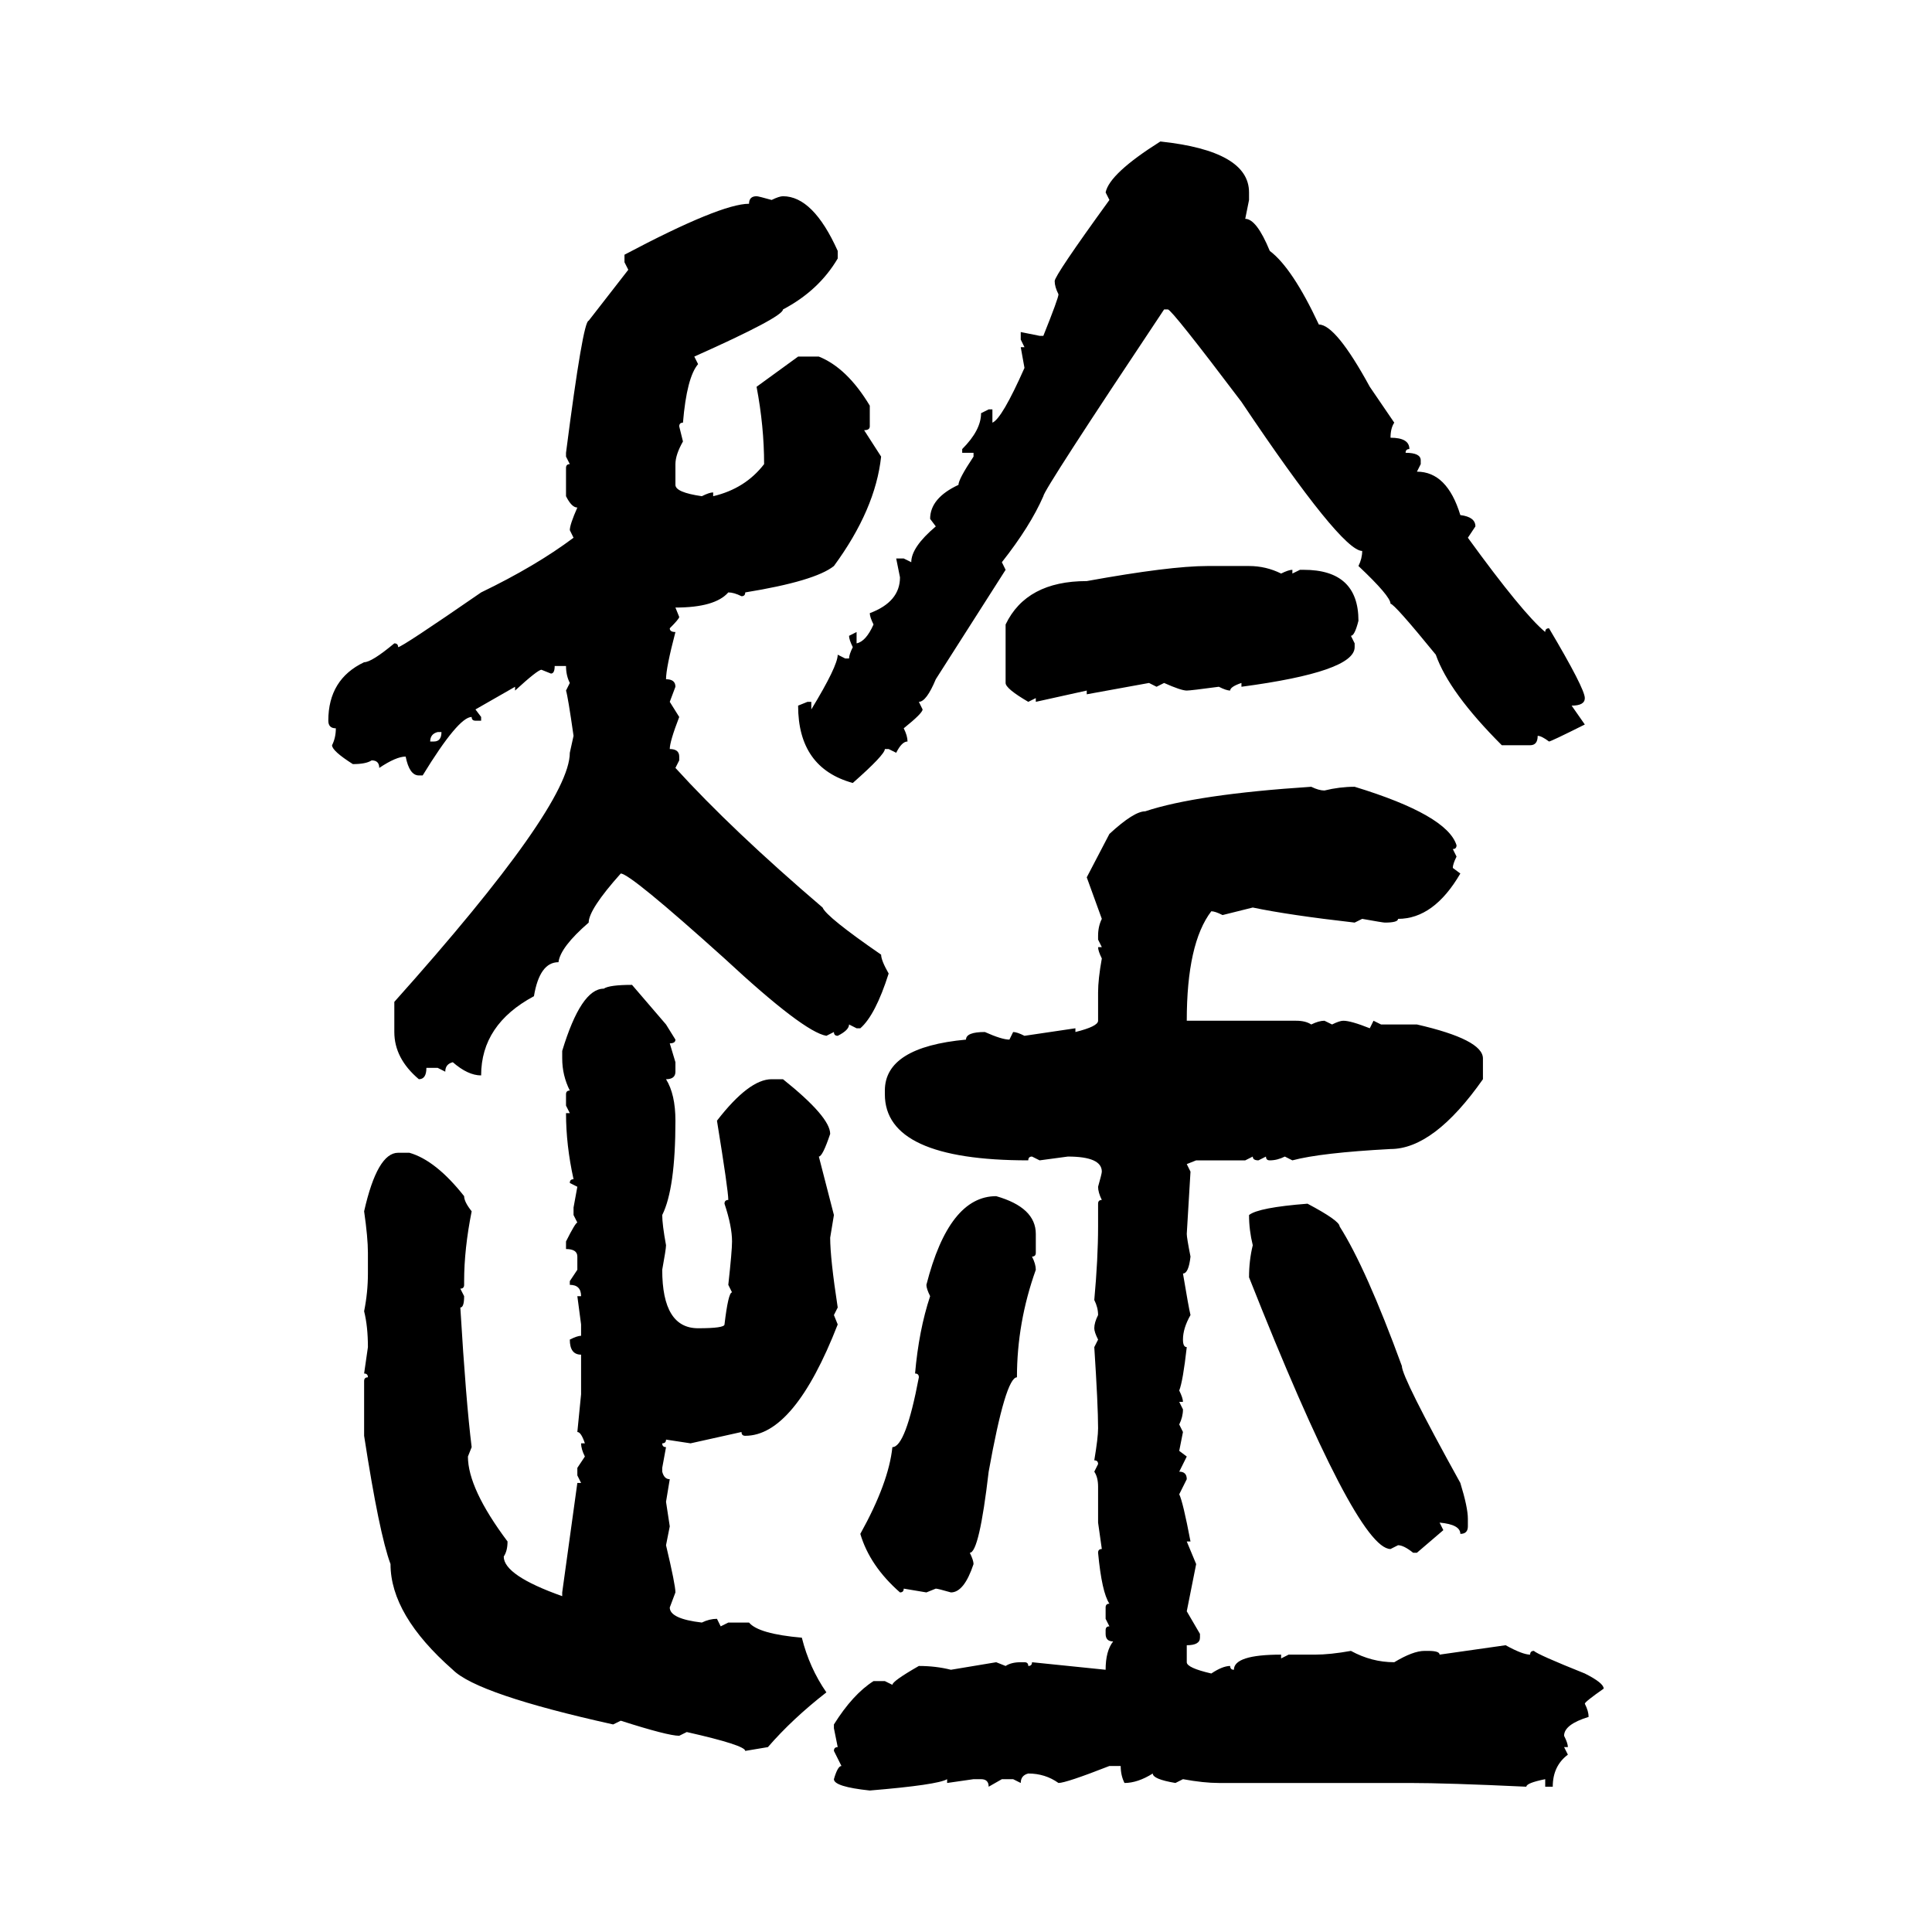 <svg xmlns="http://www.w3.org/2000/svg" xmlns:xlink="http://www.w3.org/1999/xlink" width="300" height="300"><path d="M180.18 21.97L180.18 21.97Q193.95 23.44 193.95 29.88L193.95 29.88L193.95 31.05L193.36 33.98Q195.12 33.98 197.17 38.96L197.17 38.96Q200.68 41.60 204.79 50.39L204.79 50.39Q207.42 50.39 212.70 60.06L212.70 60.06L216.50 65.63Q215.92 66.50 215.92 67.97L215.92 67.97Q218.85 67.97 218.85 69.73L218.85 69.73Q218.26 69.73 218.26 70.31L218.26 70.31Q220.61 70.31 220.61 71.48L220.61 71.48L220.61 72.07L220.02 73.24Q224.71 73.24 226.76 79.98L226.76 79.98Q229.10 80.27 229.10 81.74L229.10 81.74L227.93 83.50Q236.43 95.21 239.94 98.14L239.94 98.14Q239.94 97.56 240.53 97.56L240.53 97.56Q246.09 106.93 246.09 108.40L246.09 108.40Q246.09 109.57 244.04 109.57L244.04 109.57L246.09 112.50Q240.82 115.14 240.53 115.14L240.53 115.14Q239.36 114.26 238.77 114.26L238.77 114.26Q238.77 115.72 237.60 115.72L237.60 115.72L233.20 115.72Q225 107.52 222.95 101.66L222.95 101.66Q216.50 93.75 215.92 93.75L215.92 93.75Q215.92 92.58 210.94 87.89L210.94 87.89Q211.52 86.72 211.52 85.55L211.52 85.55Q208.30 85.55 192.77 62.40L192.77 62.40Q181.93 48.05 181.35 48.05L181.35 48.05L180.76 48.05Q162.01 76.17 162.01 77.05L162.01 77.05Q159.96 81.74 155.57 87.30L155.57 87.30L156.15 88.48L145.31 105.47Q143.85 108.98 142.68 108.98L142.68 108.98L143.26 110.16Q143.26 110.74 140.33 113.09L140.33 113.09Q140.92 114.26 140.92 115.14L140.92 115.14Q140.04 115.14 139.16 116.89L139.16 116.89L137.99 116.31L137.40 116.31Q137.40 117.19 132.42 121.58L132.42 121.58Q123.93 119.24 123.93 109.57L123.93 109.57L125.39 108.98L125.98 108.98L125.98 110.16Q130.08 103.42 130.08 101.66L130.08 101.66L131.25 102.25L131.84 102.25Q131.84 101.66 132.42 100.49L132.42 100.49Q131.84 99.32 131.84 98.73L131.84 98.73L133.01 98.14L133.01 99.90Q134.47 99.61 135.64 96.97L135.64 96.97Q135.06 95.80 135.06 95.21L135.06 95.21Q139.75 93.46 139.75 89.65L139.75 89.65L139.16 86.72L140.33 86.72L141.50 87.30Q141.50 84.96 145.31 81.74L145.31 81.74L144.43 80.57Q144.43 77.34 148.83 75.29L148.83 75.29Q148.83 74.41 151.17 70.90L151.17 70.90L151.17 70.31L149.41 70.31L149.41 69.73Q152.34 66.80 152.34 64.16L152.34 64.16L153.52 63.57L154.10 63.57L154.10 65.63Q155.57 65.04 159.08 57.13L159.08 57.13L158.50 53.91L159.08 53.91L158.50 52.73L158.50 51.56L161.43 52.15L162.01 52.15Q164.36 46.29 164.36 45.70L164.36 45.70Q163.77 44.53 163.77 43.65L163.77 43.65Q163.77 42.77 172.27 31.05L172.27 31.05L171.68 29.88Q172.27 26.95 180.18 21.97ZM117.48 30.47L117.48 30.47Q117.77 30.47 119.82 31.05L119.82 31.05Q121.00 30.47 121.58 30.47L121.58 30.47Q126.27 30.47 130.08 38.96L130.08 38.96L130.08 40.14Q127.15 45.12 121.58 48.05L121.58 48.05Q121.58 49.22 107.81 55.37L107.81 55.37L108.40 56.54Q106.64 58.59 106.05 65.63L106.05 65.63Q105.47 65.63 105.47 66.21L105.47 66.21L106.05 68.55Q104.88 70.61 104.88 72.07L104.88 72.07L104.88 75.29Q104.88 76.46 108.98 77.05L108.98 77.05Q110.16 76.46 110.74 76.46L110.74 76.46L110.74 77.05Q115.72 75.88 118.65 72.07L118.65 72.07Q118.65 66.21 117.48 60.06L117.48 60.06L123.93 55.37L127.15 55.37Q131.54 57.13 135.06 62.99L135.06 62.99L135.06 66.21Q135.06 66.80 134.18 66.80L134.18 66.80L136.82 70.90Q135.94 79.10 129.49 87.89L129.49 87.89Q126.56 90.23 115.72 91.99L115.72 91.99Q115.72 92.58 115.14 92.58L115.14 92.58Q113.96 91.99 113.09 91.99L113.09 91.99Q111.04 94.34 104.88 94.34L104.88 94.34L105.47 95.80Q105.47 96.09 104.00 97.56L104.00 97.56Q104.00 98.14 104.88 98.14L104.88 98.14Q103.42 103.71 103.42 105.47L103.42 105.47Q104.88 105.47 104.88 106.64L104.88 106.64L104.00 108.98L105.47 111.33Q104.00 115.14 104.00 116.31L104.00 116.31Q105.47 116.31 105.47 117.48L105.47 117.48L105.47 118.07L104.88 119.24Q113.67 128.91 127.73 140.92L127.73 140.92Q128.32 142.38 136.82 148.24L136.82 148.24Q136.82 149.12 137.99 151.17L137.99 151.17Q135.94 157.62 133.59 159.67L133.59 159.67L133.01 159.67L131.84 159.08Q131.84 159.96 130.08 160.84L130.08 160.84Q129.49 160.84 129.49 160.25L129.49 160.25L128.32 160.84Q124.80 160.25 112.50 148.83L112.50 148.83Q97.85 135.64 96.39 135.64L96.39 135.64Q91.41 141.21 91.41 143.26L91.41 143.26Q87.01 147.07 86.72 149.41L86.72 149.41Q83.79 149.41 82.91 154.69L82.91 154.69Q74.71 159.08 74.71 166.99L74.71 166.99Q72.66 166.99 70.31 164.94L70.31 164.94Q69.14 165.23 69.14 166.41L69.14 166.41L67.97 165.82L66.21 165.82Q66.21 167.58 65.04 167.58L65.04 167.58Q61.23 164.36 61.23 160.25L61.23 160.25L61.23 155.57Q88.48 125.10 88.48 116.89L88.48 116.89L89.06 114.26Q88.18 108.11 87.89 107.23L87.89 107.23L88.48 106.05Q87.89 104.88 87.89 103.42L87.89 103.42L86.13 103.42Q86.13 104.59 85.55 104.59L85.55 104.59L84.08 104.00Q83.50 104.00 79.98 107.23L79.98 107.23L79.98 106.64L73.83 110.16L74.71 111.33L74.71 111.91L73.83 111.91Q73.24 111.91 73.24 111.33L73.24 111.33Q71.19 111.33 65.63 120.41L65.63 120.41L65.04 120.41Q63.57 120.41 62.99 117.48L62.99 117.48Q61.52 117.48 58.89 119.24L58.89 119.24Q58.89 118.07 57.71 118.07L57.71 118.07Q56.84 118.65 54.79 118.65L54.79 118.65Q51.56 116.60 51.56 115.72L51.56 115.72Q52.15 114.55 52.15 113.09L52.15 113.09Q50.98 113.09 50.98 111.91L50.98 111.91Q50.98 105.47 56.54 102.83L56.54 102.83Q57.71 102.83 61.23 99.90L61.23 99.90Q61.82 99.90 61.82 100.49L61.82 100.49Q62.40 100.49 74.71 91.99L74.71 91.99Q83.20 87.89 89.06 83.50L89.06 83.50L88.48 82.32Q88.48 81.45 89.65 78.81L89.65 78.81Q88.77 78.81 87.89 77.05L87.89 77.05L87.89 72.66Q87.89 72.07 88.48 72.07L88.48 72.07L87.89 70.90L87.89 70.31Q90.53 49.80 91.41 49.80L91.41 49.80L97.56 41.89L96.97 40.72L96.97 39.55Q111.91 31.64 116.31 31.64L116.31 31.64Q116.31 30.47 117.48 30.47ZM187.50 87.89L187.50 87.89L193.95 87.89Q196.58 87.89 198.93 89.06L198.93 89.06Q200.10 88.48 200.68 88.48L200.68 88.48L200.68 89.06L201.86 88.48L202.44 88.48Q210.94 88.48 210.94 96.39L210.94 96.39Q210.35 98.73 209.77 98.73L209.77 98.73L210.35 99.90L210.35 100.49Q210.35 104.30 192.77 106.64L192.77 106.64L192.77 106.05Q191.02 106.64 191.02 107.23L191.02 107.23Q190.43 107.23 189.26 106.64L189.26 106.64Q184.86 107.23 184.28 107.23L184.28 107.23Q183.40 107.23 180.76 106.05L180.76 106.05L179.59 106.64L178.42 106.05L168.75 107.81L168.75 107.23L160.84 108.98L160.84 108.40L159.67 108.98Q156.15 106.93 156.15 106.05L156.15 106.05L156.15 96.97Q159.38 90.23 168.75 90.23L168.75 90.23Q181.64 87.89 187.50 87.89ZM66.80 115.14L66.80 115.14L67.38 115.14Q68.55 115.14 68.55 113.67L68.55 113.67L67.97 113.67Q66.80 113.96 66.80 115.14ZM203.61 122.17L203.61 122.17Q204.79 122.75 205.66 122.75L205.66 122.75Q208.01 122.17 210.35 122.17L210.35 122.17Q224.71 126.56 226.17 131.25L226.17 131.25Q226.17 131.84 225.59 131.84L225.59 131.84L226.17 133.01Q225.59 134.18 225.59 134.77L225.59 134.77L226.76 135.64Q222.66 142.68 217.09 142.68L217.09 142.68Q217.09 143.26 215.04 143.26L215.04 143.26Q214.75 143.26 211.52 142.68L211.52 142.68L210.35 143.26Q200.10 142.09 194.53 140.92L194.53 140.92L189.84 142.09Q188.67 141.50 188.09 141.50L188.09 141.50Q184.28 146.48 184.28 158.50L184.28 158.50L201.27 158.50Q202.73 158.50 203.61 159.08L203.61 159.08Q204.79 158.50 205.66 158.50L205.66 158.50L206.84 159.08Q208.01 158.50 208.59 158.50L208.59 158.50Q209.77 158.50 212.70 159.67L212.70 159.67L213.28 158.50L214.45 159.08L220.02 159.08Q230.27 161.43 230.27 164.36L230.27 164.36L230.27 167.58Q222.66 178.42 215.92 178.42L215.92 178.42Q205.08 179.00 200.68 180.18L200.68 180.18L199.51 179.59Q198.34 180.18 197.17 180.18L197.17 180.18Q196.58 180.18 196.58 179.59L196.58 179.59L195.41 180.18Q194.53 180.18 194.53 179.59L194.53 179.59L193.36 180.18L185.74 180.18L184.28 180.76L184.86 181.93L184.28 191.60Q184.28 192.19 184.86 195.12L184.86 195.12Q184.57 197.75 183.69 197.75L183.69 197.75Q184.57 203.03 184.86 204.20L184.86 204.20Q183.69 206.25 183.69 208.01L183.69 208.01Q183.69 209.18 184.28 209.18L184.28 209.18Q183.69 214.45 183.11 215.92L183.11 215.92Q183.69 217.09 183.69 217.68L183.69 217.68L183.11 217.68L183.69 218.85Q183.69 220.02 183.11 221.19L183.11 221.19L183.69 222.36L183.11 225.29L184.28 226.17L183.11 228.52Q184.28 228.52 184.28 229.69L184.28 229.69L183.11 232.03Q183.69 233.20 184.86 239.36L184.86 239.36L184.28 239.36L185.74 242.87L184.28 250.20L186.33 253.71L186.33 254.30Q186.33 255.47 184.28 255.47L184.28 255.47L184.28 258.11Q184.28 258.98 188.09 259.86L188.09 259.86Q189.84 258.69 191.02 258.69L191.02 258.69Q191.02 259.28 191.60 259.28L191.60 259.28Q191.60 256.93 198.93 256.93L198.93 256.93L198.93 257.52L200.10 256.93L204.20 256.93Q206.54 256.93 209.77 256.35L209.77 256.35Q212.99 258.11 216.50 258.11L216.50 258.11Q219.43 256.35 221.19 256.35L221.19 256.35L221.78 256.35Q223.54 256.35 223.54 256.93L223.54 256.93L233.79 255.47Q236.43 256.93 237.60 256.93L237.60 256.93Q237.60 256.35 238.18 256.35L238.18 256.35Q238.77 256.93 246.09 259.86L246.09 259.86Q249.02 261.33 249.02 262.21L249.02 262.21Q246.09 264.26 246.09 264.55L246.09 264.55Q246.68 265.72 246.68 266.60L246.68 266.60Q242.87 267.77 242.87 269.53L242.87 269.53Q243.46 270.70 243.46 271.29L243.46 271.29L242.87 271.29L243.46 272.46Q241.11 274.22 241.11 277.44L241.11 277.44L239.94 277.44L239.94 276.27Q237.01 276.86 237.01 277.44L237.01 277.44Q224.71 276.86 218.85 276.86L218.85 276.86L189.26 276.86Q186.91 276.86 183.69 276.27L183.69 276.27L182.52 276.86Q179.00 276.27 179.00 275.39L179.00 275.39Q176.66 276.86 174.61 276.86L174.61 276.86Q174.02 275.68 174.02 274.22L174.02 274.22L172.27 274.22Q165.53 276.86 164.36 276.86L164.36 276.86Q162.30 275.39 159.67 275.39L159.67 275.39Q158.50 275.68 158.50 276.86L158.50 276.86L157.32 276.27L155.57 276.27L153.52 277.44Q153.52 276.27 152.34 276.27L152.34 276.27L151.17 276.27L147.07 276.86L147.07 276.27Q145.61 277.15 135.06 278.03L135.06 278.03Q129.49 277.44 129.49 276.27L129.49 276.27Q130.08 274.22 130.66 274.22L130.66 274.22L129.49 271.88Q129.49 271.29 130.08 271.29L130.08 271.29L129.49 268.36L129.49 267.77Q132.42 263.09 135.64 261.04L135.64 261.04L137.40 261.04L138.57 261.62Q138.57 261.04 142.68 258.69L142.68 258.69Q145.31 258.69 147.66 259.28L147.66 259.28L154.69 258.11L156.15 258.69Q157.03 258.11 158.50 258.11L158.50 258.11L159.08 258.11Q159.67 258.11 159.67 258.69L159.67 258.69Q160.25 258.69 160.25 258.11L160.25 258.11L171.68 259.28Q171.68 256.35 172.85 254.88L172.85 254.88Q171.68 254.88 171.68 253.71L171.68 253.71L171.68 253.13Q171.68 252.54 172.27 252.54L172.27 252.54L171.68 251.37L171.68 249.61Q171.68 249.02 172.27 249.02L172.27 249.02Q171.09 247.27 170.51 241.11L170.51 241.11Q170.51 240.53 171.09 240.53L171.09 240.53L170.51 236.43L170.51 230.86Q170.51 229.39 169.92 228.52L169.92 228.52L170.51 227.34Q170.51 226.76 169.92 226.76L169.92 226.76Q170.51 223.24 170.51 221.78L170.51 221.78Q170.51 218.26 169.92 209.18L169.92 209.18L170.51 208.01Q169.92 206.84 169.92 206.25L169.92 206.25Q169.92 205.37 170.51 204.20L170.51 204.20Q170.51 203.03 169.92 201.86L169.92 201.86Q170.51 195.41 170.51 190.43L170.51 190.43L170.51 186.91Q170.51 186.33 171.09 186.33L171.09 186.33Q170.51 185.16 170.51 184.28L170.51 184.28Q171.09 182.23 171.09 181.93L171.09 181.93Q171.09 179.59 165.82 179.59L165.82 179.59L161.43 180.18L160.25 179.59Q159.67 179.59 159.67 180.18L159.67 180.18Q137.40 180.18 137.40 169.92L137.40 169.92L137.40 169.34Q137.40 162.60 150 161.43L150 161.43Q150 160.25 152.93 160.25L152.93 160.25Q155.57 161.43 156.74 161.43L156.74 161.43L157.32 160.25Q157.91 160.25 159.08 160.84L159.08 160.84L166.99 159.67L166.99 160.25Q170.51 159.38 170.51 158.50L170.51 158.50L170.51 154.10Q170.51 152.05 171.09 148.83L171.09 148.83Q170.51 147.66 170.51 147.07L170.51 147.07L171.09 147.07L170.51 145.90L170.51 145.31Q170.51 143.85 171.09 142.68L171.09 142.68L168.75 136.23L172.27 129.49Q176.07 125.98 177.83 125.98L177.83 125.98Q185.74 123.34 203.61 122.17ZM98.14 152.93L98.14 152.93L103.42 159.08L104.88 161.43Q104.88 162.01 104.00 162.01L104.00 162.01L104.88 164.94L104.88 166.41Q104.88 167.58 103.42 167.58L103.42 167.58Q104.88 169.92 104.88 174.02L104.88 174.02Q104.88 184.57 102.83 188.67L102.83 188.67Q102.83 190.14 103.42 193.36L103.42 193.36Q103.42 193.95 102.83 197.17L102.83 197.17Q102.83 206.25 108.40 206.25L108.40 206.25Q112.50 206.25 112.50 205.66L112.50 205.66Q113.09 200.68 113.67 200.68L113.67 200.68L113.09 199.51Q113.67 194.24 113.67 192.77L113.67 192.77Q113.67 190.43 112.50 186.91L112.50 186.91Q112.50 186.33 113.09 186.33L113.09 186.33Q113.09 184.86 111.33 174.02L111.33 174.02Q116.31 167.58 119.82 167.58L119.82 167.58L121.58 167.58Q128.91 173.44 128.91 176.07L128.91 176.07Q127.73 179.59 127.15 179.59L127.15 179.59L129.49 188.67L128.91 192.19Q128.91 195.41 130.08 203.03L130.08 203.03L129.49 204.20L130.08 205.66Q123.34 222.95 115.72 222.95L115.72 222.95Q115.14 222.95 115.14 222.36L115.14 222.36L107.23 224.12L103.42 223.54Q103.42 224.12 102.83 224.12L102.83 224.12Q102.83 224.71 103.42 224.71L103.42 224.71L102.83 227.93L102.83 228.52Q103.13 229.69 104.00 229.69L104.00 229.69L103.42 233.20L104.00 237.01L103.42 239.94Q104.88 246.09 104.88 247.27L104.88 247.27L104.00 249.61Q104.00 251.37 108.98 251.95L108.98 251.95Q110.16 251.37 111.33 251.37L111.33 251.37L111.91 252.54L113.09 251.95L116.31 251.95Q117.77 253.71 124.51 254.30L124.51 254.30Q125.68 258.98 128.32 262.79L128.32 262.79Q123.05 266.89 119.24 271.29L119.24 271.29L115.72 271.88Q115.72 271.00 106.64 268.95L106.64 268.95L105.47 269.53Q103.71 269.53 96.39 267.19L96.39 267.19L95.21 267.77Q74.12 263.09 70.31 259.28L70.31 259.28Q60.64 250.78 60.64 242.87L60.64 242.87Q58.89 238.18 56.54 222.95L56.54 222.95L56.54 214.45Q56.54 213.87 57.13 213.87L57.13 213.87Q57.13 213.28 56.54 213.28L56.54 213.28L57.13 209.18Q57.13 205.96 56.54 203.61L56.54 203.61Q57.13 200.68 57.13 197.75L57.13 197.75L57.13 194.53Q57.13 192.19 56.54 188.09L56.54 188.09Q58.59 179.00 61.82 179.00L61.82 179.00L63.57 179.00Q67.68 180.18 72.07 185.74L72.07 185.74Q72.07 186.62 73.24 188.09L73.24 188.09Q72.07 193.95 72.07 198.93L72.07 198.93L72.07 199.51Q72.07 200.10 71.48 200.10L71.48 200.10L72.07 201.27Q72.07 203.03 71.48 203.03L71.48 203.03Q72.36 217.68 73.24 224.71L73.24 224.71L72.66 226.17Q72.66 231.15 78.81 239.36L78.81 239.36Q78.81 240.82 78.22 241.70L78.22 241.70Q78.22 244.63 87.30 247.85L87.30 247.85L87.30 247.27L89.65 230.27L90.23 230.27L89.65 229.10L89.65 227.93L90.82 226.17Q90.23 225 90.23 224.12L90.23 224.12L90.82 224.12Q90.23 222.36 89.65 222.36L89.65 222.36L90.23 216.50L90.23 210.35Q88.48 210.35 88.48 208.01L88.48 208.01Q89.65 207.42 90.23 207.42L90.23 207.42L90.23 205.66L89.65 201.27L90.23 201.27Q90.23 199.51 88.48 199.51L88.48 199.51L88.48 198.93L89.65 197.17L89.65 195.12Q89.65 193.95 87.89 193.95L87.89 193.95L87.89 192.77Q89.36 189.84 89.65 189.84L89.65 189.84L89.06 188.67L89.06 187.50L89.65 184.28L88.48 183.69Q88.48 183.11 89.06 183.11L89.06 183.11Q87.89 177.83 87.89 172.85L87.89 172.85L88.48 172.85L87.89 171.68L87.89 169.92Q87.89 169.34 88.48 169.34L88.48 169.34Q87.30 166.99 87.30 164.36L87.30 164.36L87.30 163.18Q90.23 153.52 93.75 153.52L93.75 153.52Q94.63 152.93 98.14 152.93ZM154.69 185.74L154.69 185.74Q160.84 187.50 160.84 191.60L160.84 191.60L160.84 194.53Q160.84 195.12 160.25 195.12L160.25 195.12Q160.84 196.29 160.84 197.17L160.84 197.17Q157.91 205.37 157.91 213.87L157.91 213.87Q156.15 213.87 153.52 228.52L153.52 228.52Q152.05 241.11 150.59 241.11L150.59 241.11Q151.17 242.29 151.17 242.87L151.17 242.87Q149.71 247.27 147.66 247.27L147.66 247.27Q145.61 246.68 145.31 246.68L145.31 246.68L143.85 247.27L140.33 246.68Q140.33 247.27 139.75 247.27L139.75 247.27Q135.06 243.16 133.59 238.18L133.59 238.18Q137.99 230.27 138.57 224.71L138.57 224.71Q140.63 224.71 142.68 213.87L142.68 213.87Q142.68 213.28 142.09 213.28L142.09 213.28Q142.68 206.54 144.43 201.27L144.43 201.27Q143.85 200.10 143.85 199.51L143.85 199.51Q147.36 185.74 154.69 185.74ZM203.03 186.91L203.03 186.91Q208.01 189.55 208.01 190.43L208.01 190.43Q212.11 196.88 217.68 212.11L217.68 212.11Q217.68 213.87 226.76 230.27L226.76 230.27Q227.93 234.08 227.93 235.84L227.93 235.84L227.93 237.01Q227.93 238.18 226.76 238.18L226.76 238.18Q226.76 236.72 223.54 236.43L223.54 236.43L224.12 237.60L220.02 241.11L219.43 241.11Q217.97 239.94 217.09 239.94L217.09 239.94L215.92 240.53Q210.64 240.53 193.95 198.34L193.95 198.34Q193.95 195.70 194.53 193.36L194.53 193.36Q193.95 191.02 193.95 188.67L193.95 188.67Q195.41 187.50 203.03 186.91Z"/></svg>